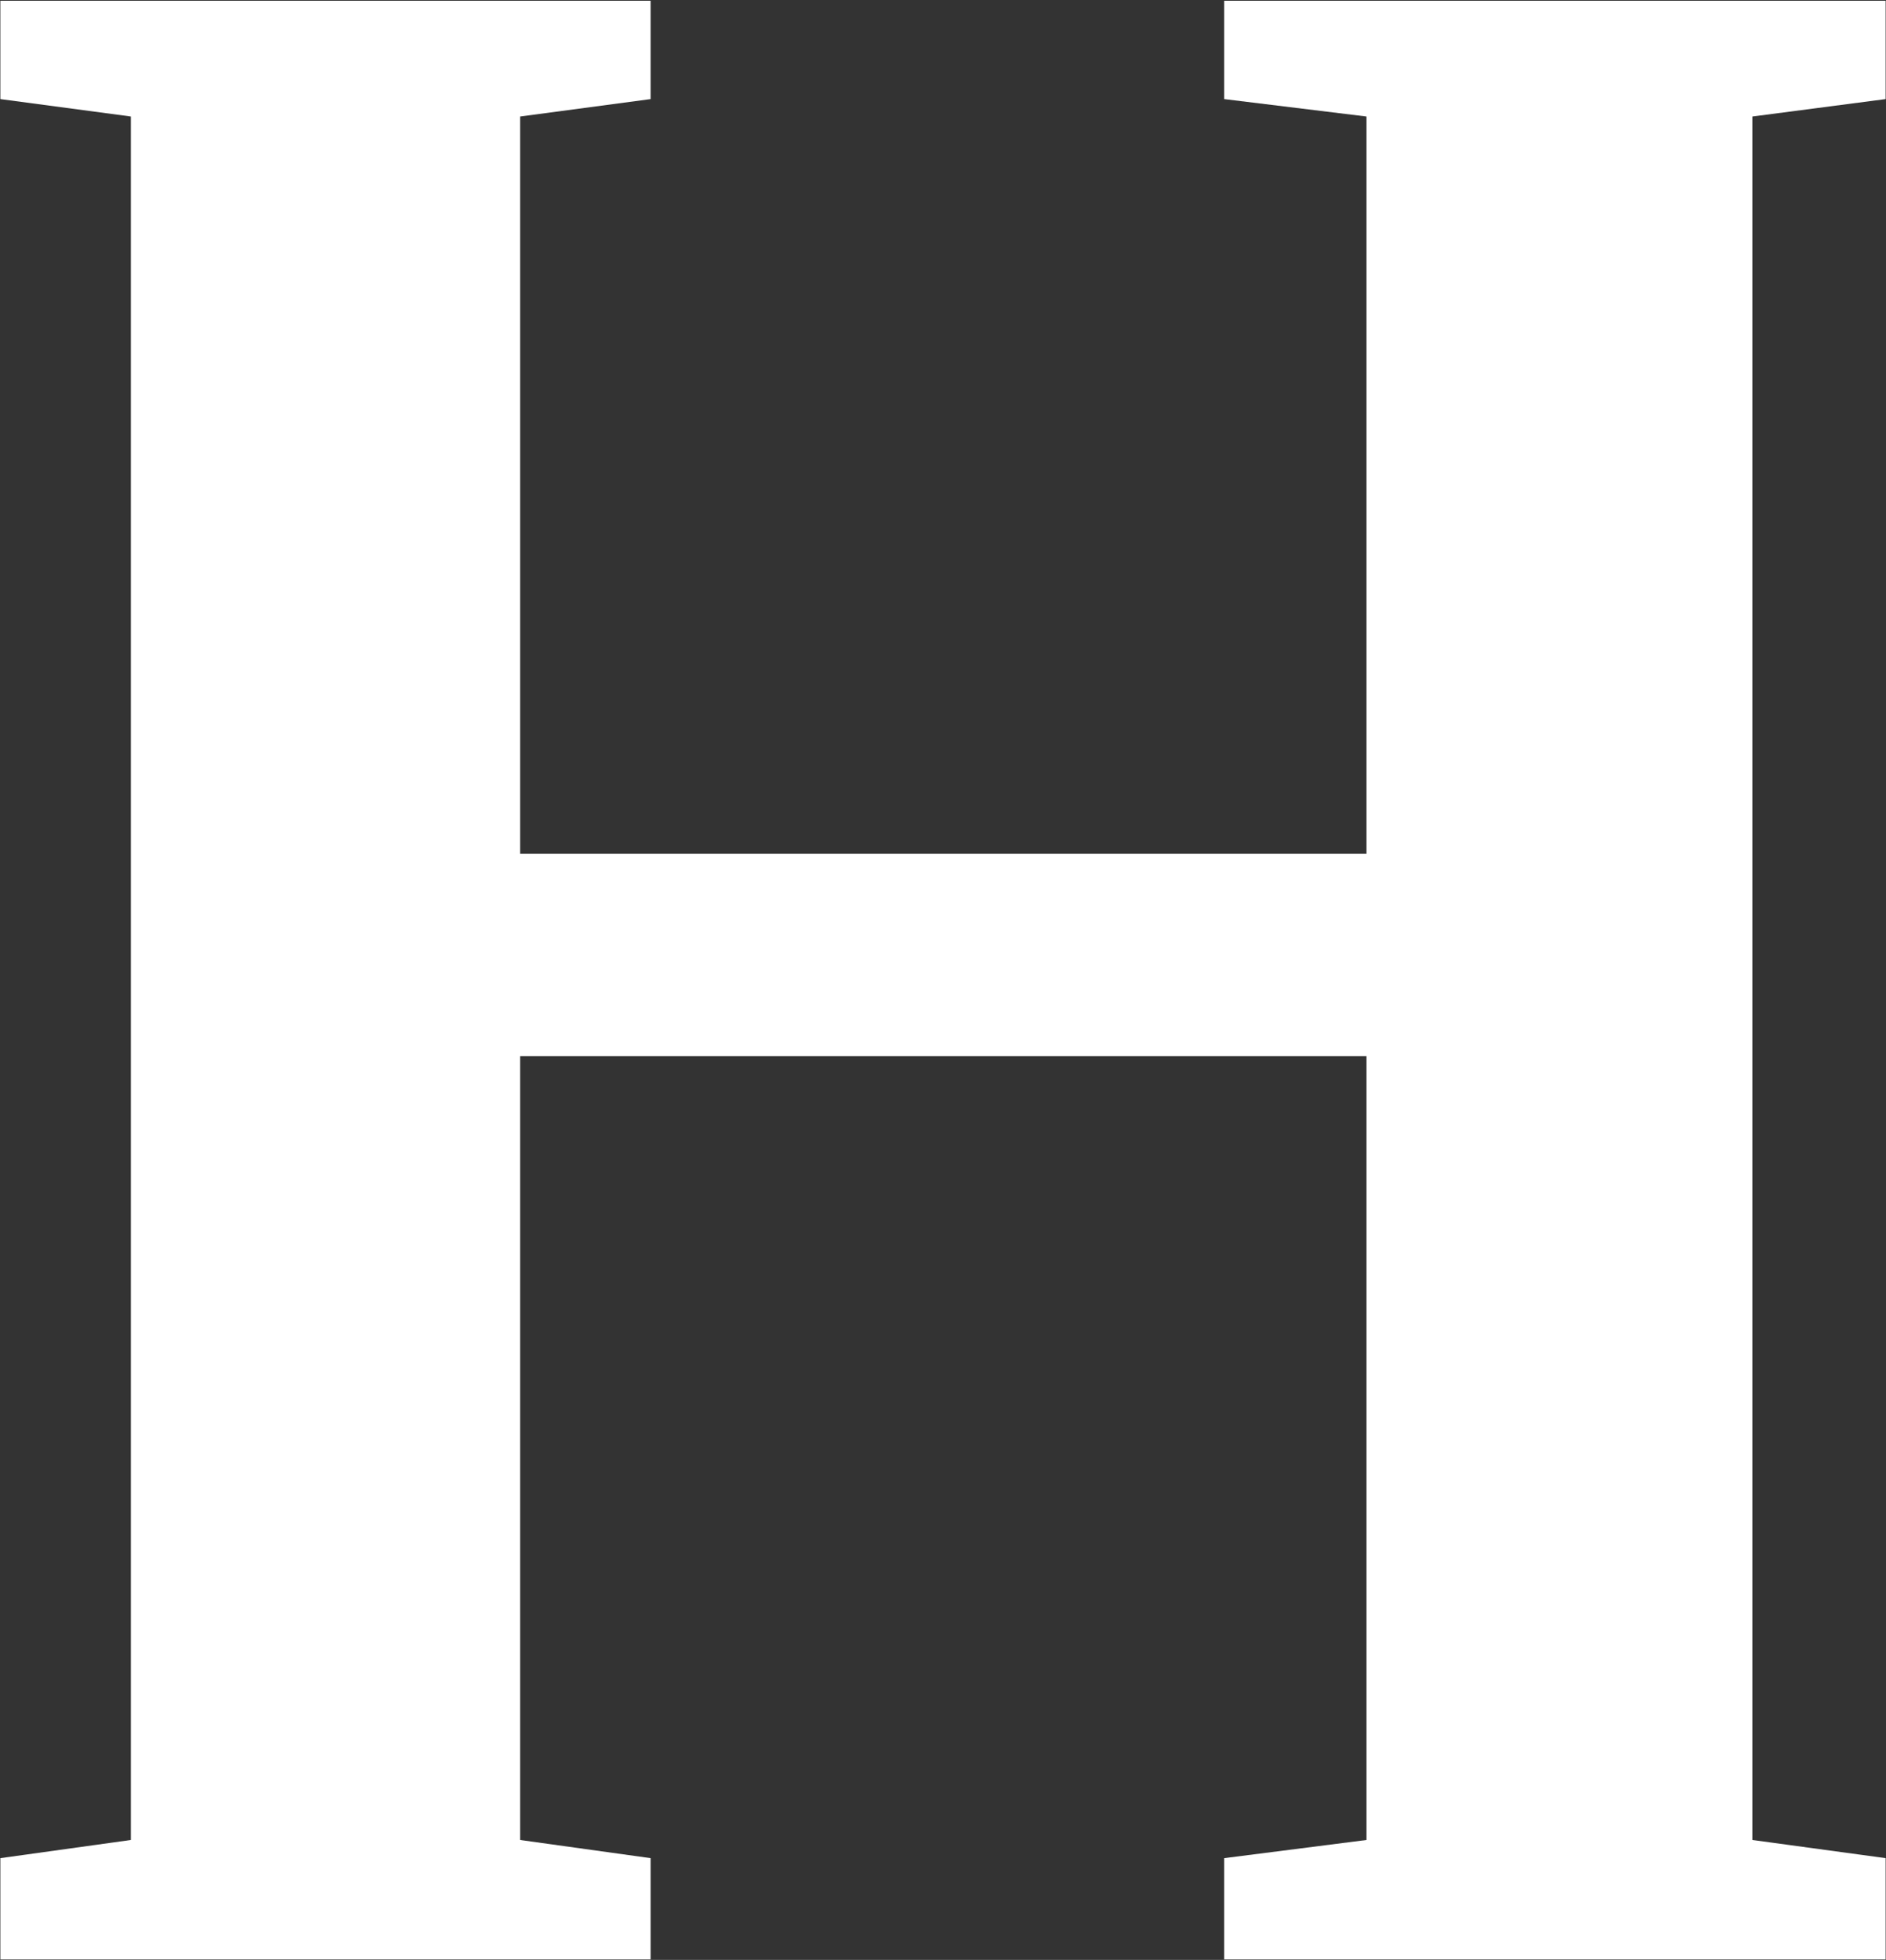 <svg version="1.2" xmlns="http://www.w3.org/2000/svg" viewBox="0 0 1548 1608" width="1548" height="1608">
	<rect x="0" y="0" width="1548" height="1608" fill="#333333" stroke="none"/>
	<title>HGV_BIG</title>
	<style>
		.s0 { fill: #ffffff } 
	</style>
	<g id="Layer_1">
		<g id="Layer">
			<g id="Layer">
				<path id="Layer" class="s0" d="m1004.8 81.3l116.8 14.3v604.8h-694.7v-604.8l107.1-14.3v-80.7h-533.7v80.7l107.1 14.3v1414l-107.1 14.9v83.1h533.7v-83.1l-107.1-14.9v-643.1h694.7v643.1l-116.8 14.9v83.1h542.9v-83.1l-109.4-14.9v-1414l109.4-14.3v-80.7h-542.9z"/>
			</g>
		</g>
	</g>
</svg>